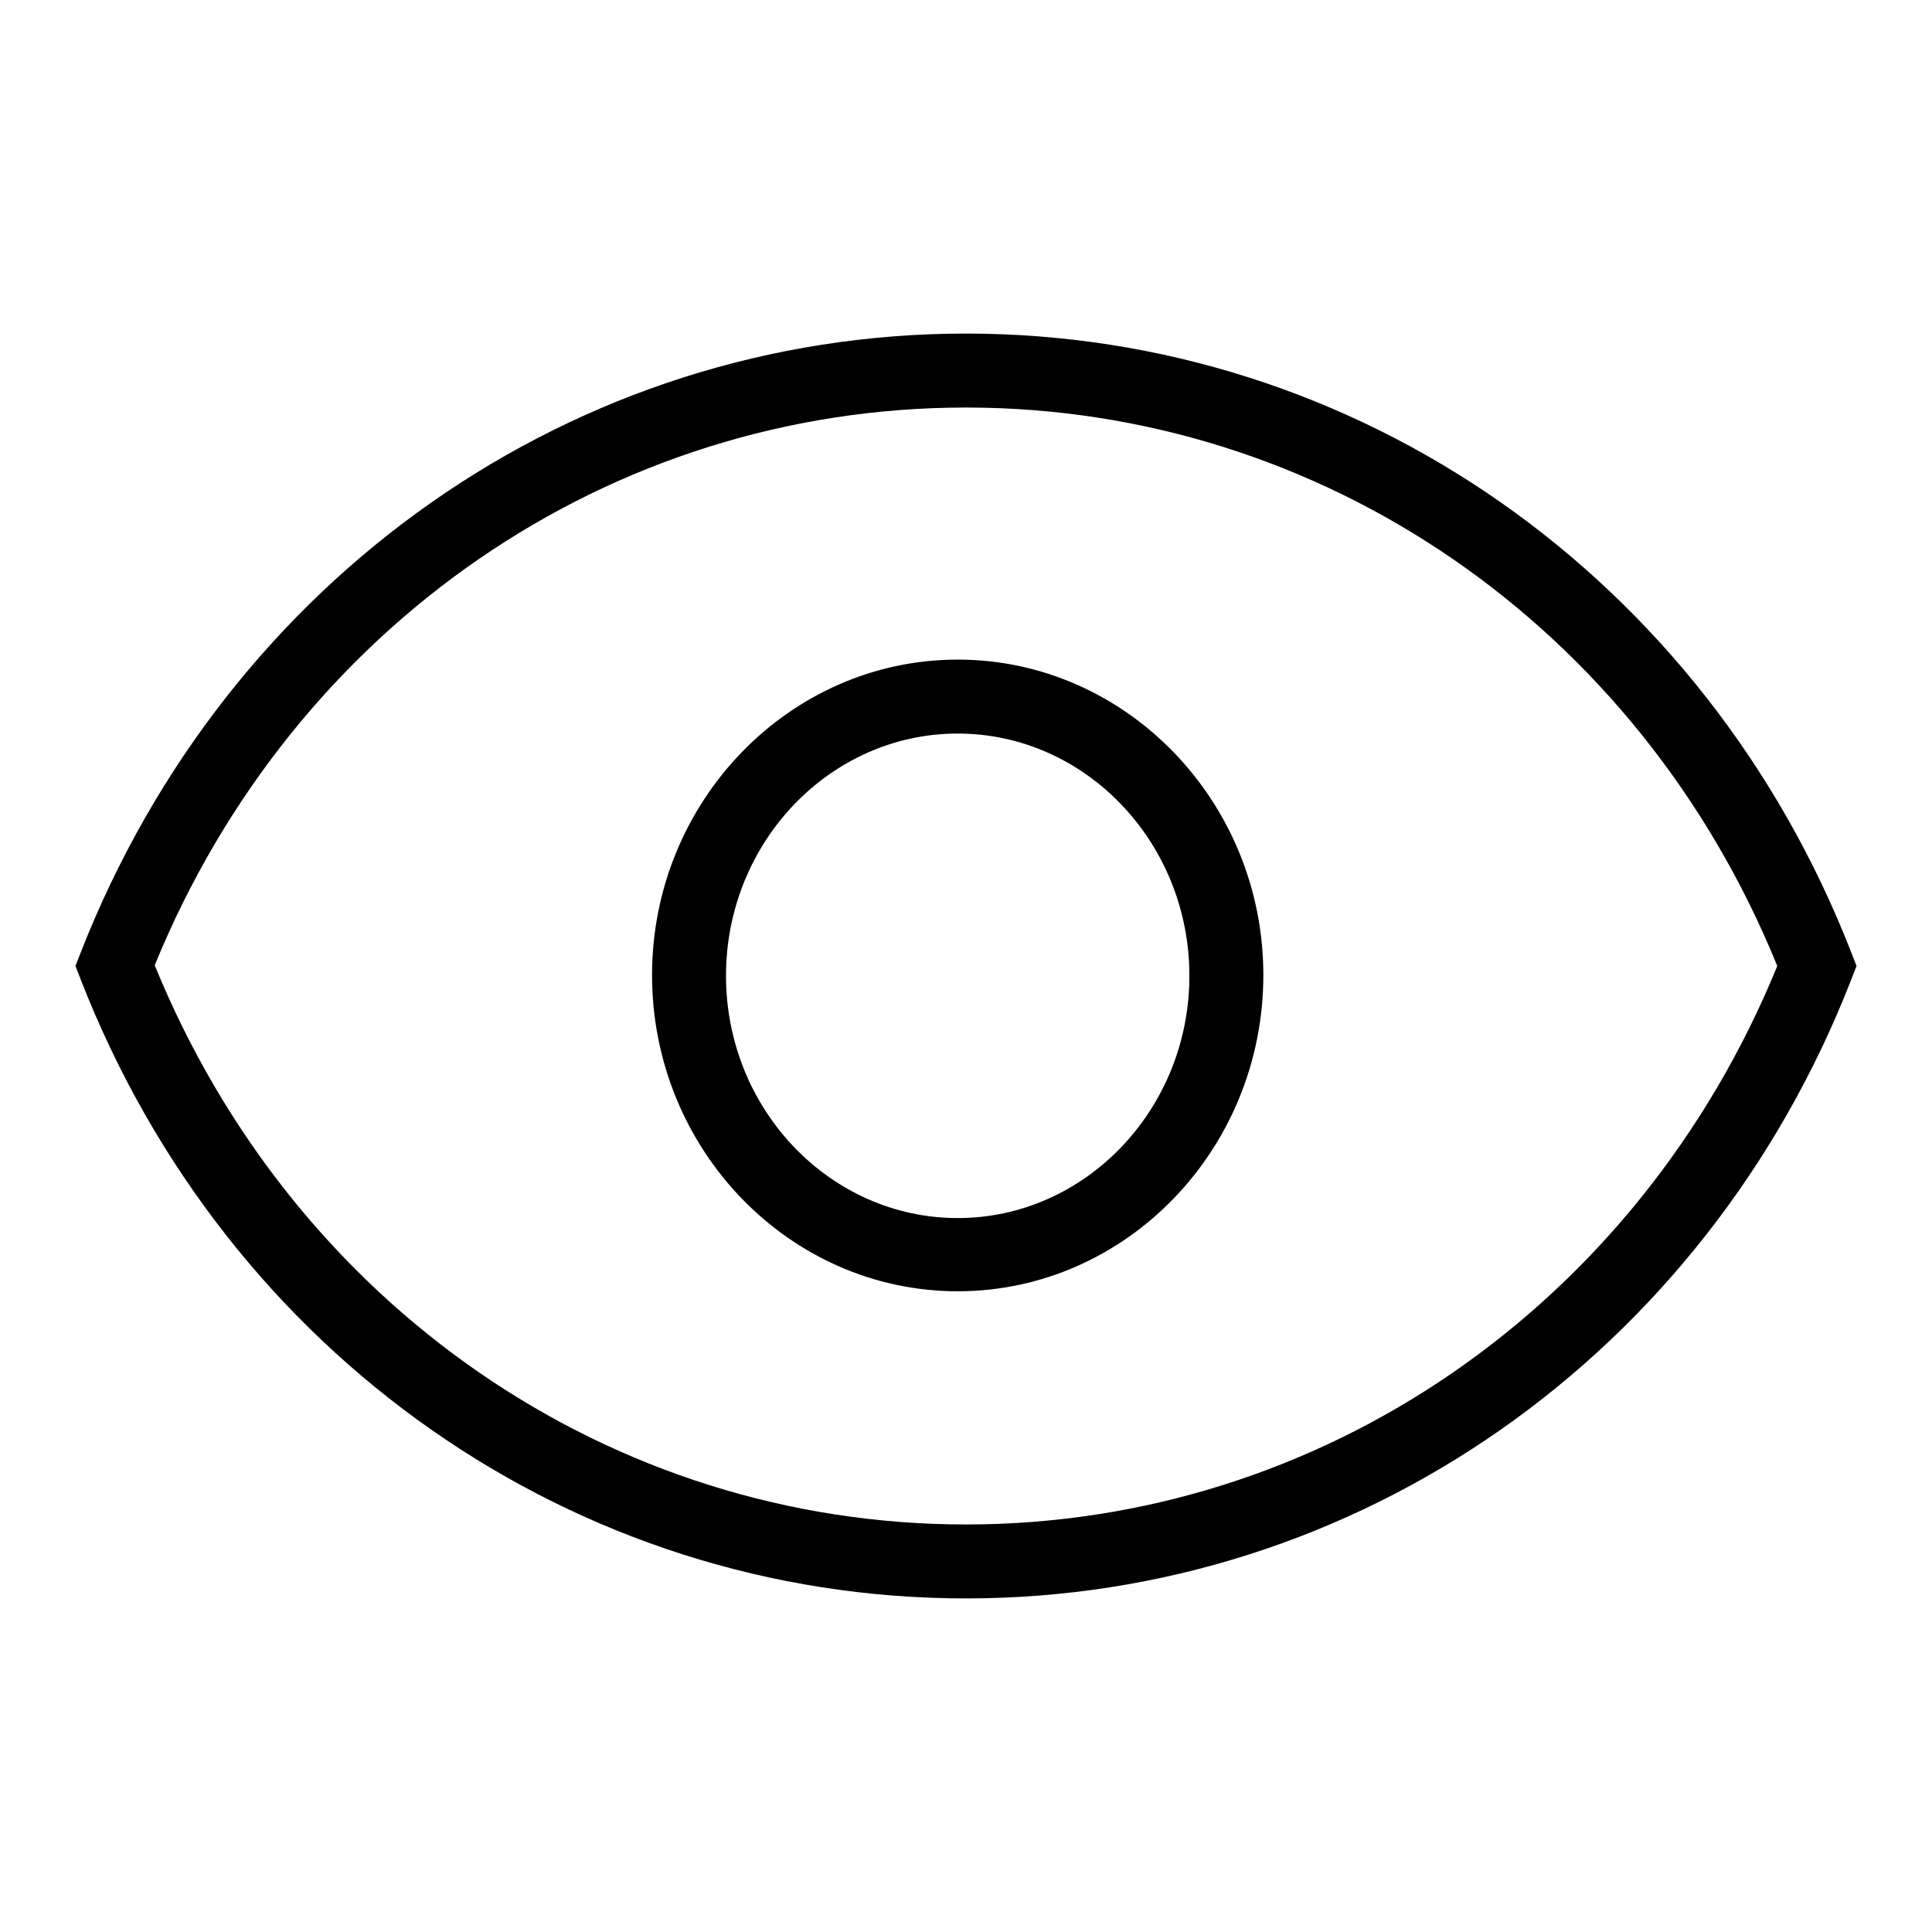 <?xml version="1.0" encoding="utf-8"?>
<!-- Svg Vector Icons : http://www.onlinewebfonts.com/icon -->
<!DOCTYPE svg PUBLIC "-//W3C//DTD SVG 1.1//EN" "http://www.w3.org/Graphics/SVG/1.1/DTD/svg11.dtd">
<svg version="1.1" xmlns="http://www.w3.org/2000/svg" xmlns:xlink="http://www.w3.org/1999/xlink" x="0px" y="0px" viewBox="0 0 256 256" enable-background="new 0 0 256 256" xml:space="preserve">
<g><g><path fill="#000000" d="M126.9,171.1c22.3,0,40.5-18.8,40.5-41.9c0-23-18.2-41.8-40.5-41.8c-22.3,0-40.5,18.8-40.5,41.8C86.4,152.3,104.6,171.1,126.9,171.1L126.9,171.1z M126.9,97.2c16.9,0,30.7,14.4,30.7,32.1c0,17.7-13.8,32.1-30.7,32.1c-16.9,0-30.7-14.4-30.7-32.1C96.2,111.6,110,97.2,126.9,97.2L126.9,97.2z M10.7,129.8c19.4,49.8,65.5,82,117.3,82c51.8,0,97.9-32.2,117.3-82l0.7-1.8l-0.7-1.8c-19.4-49.8-65.5-82-117.3-82c-51.8,0-97.8,32.2-117.3,82L10,128L10.7,129.8L10.7,129.8z M128,54c47.2,0,89.2,29,107.5,74C217.1,173,175.1,202,128,202c-47.1,0-89.1-29-107.5-74.1C38.9,82.9,80.8,54,128,54L128,54z"/></g></g>
</svg>